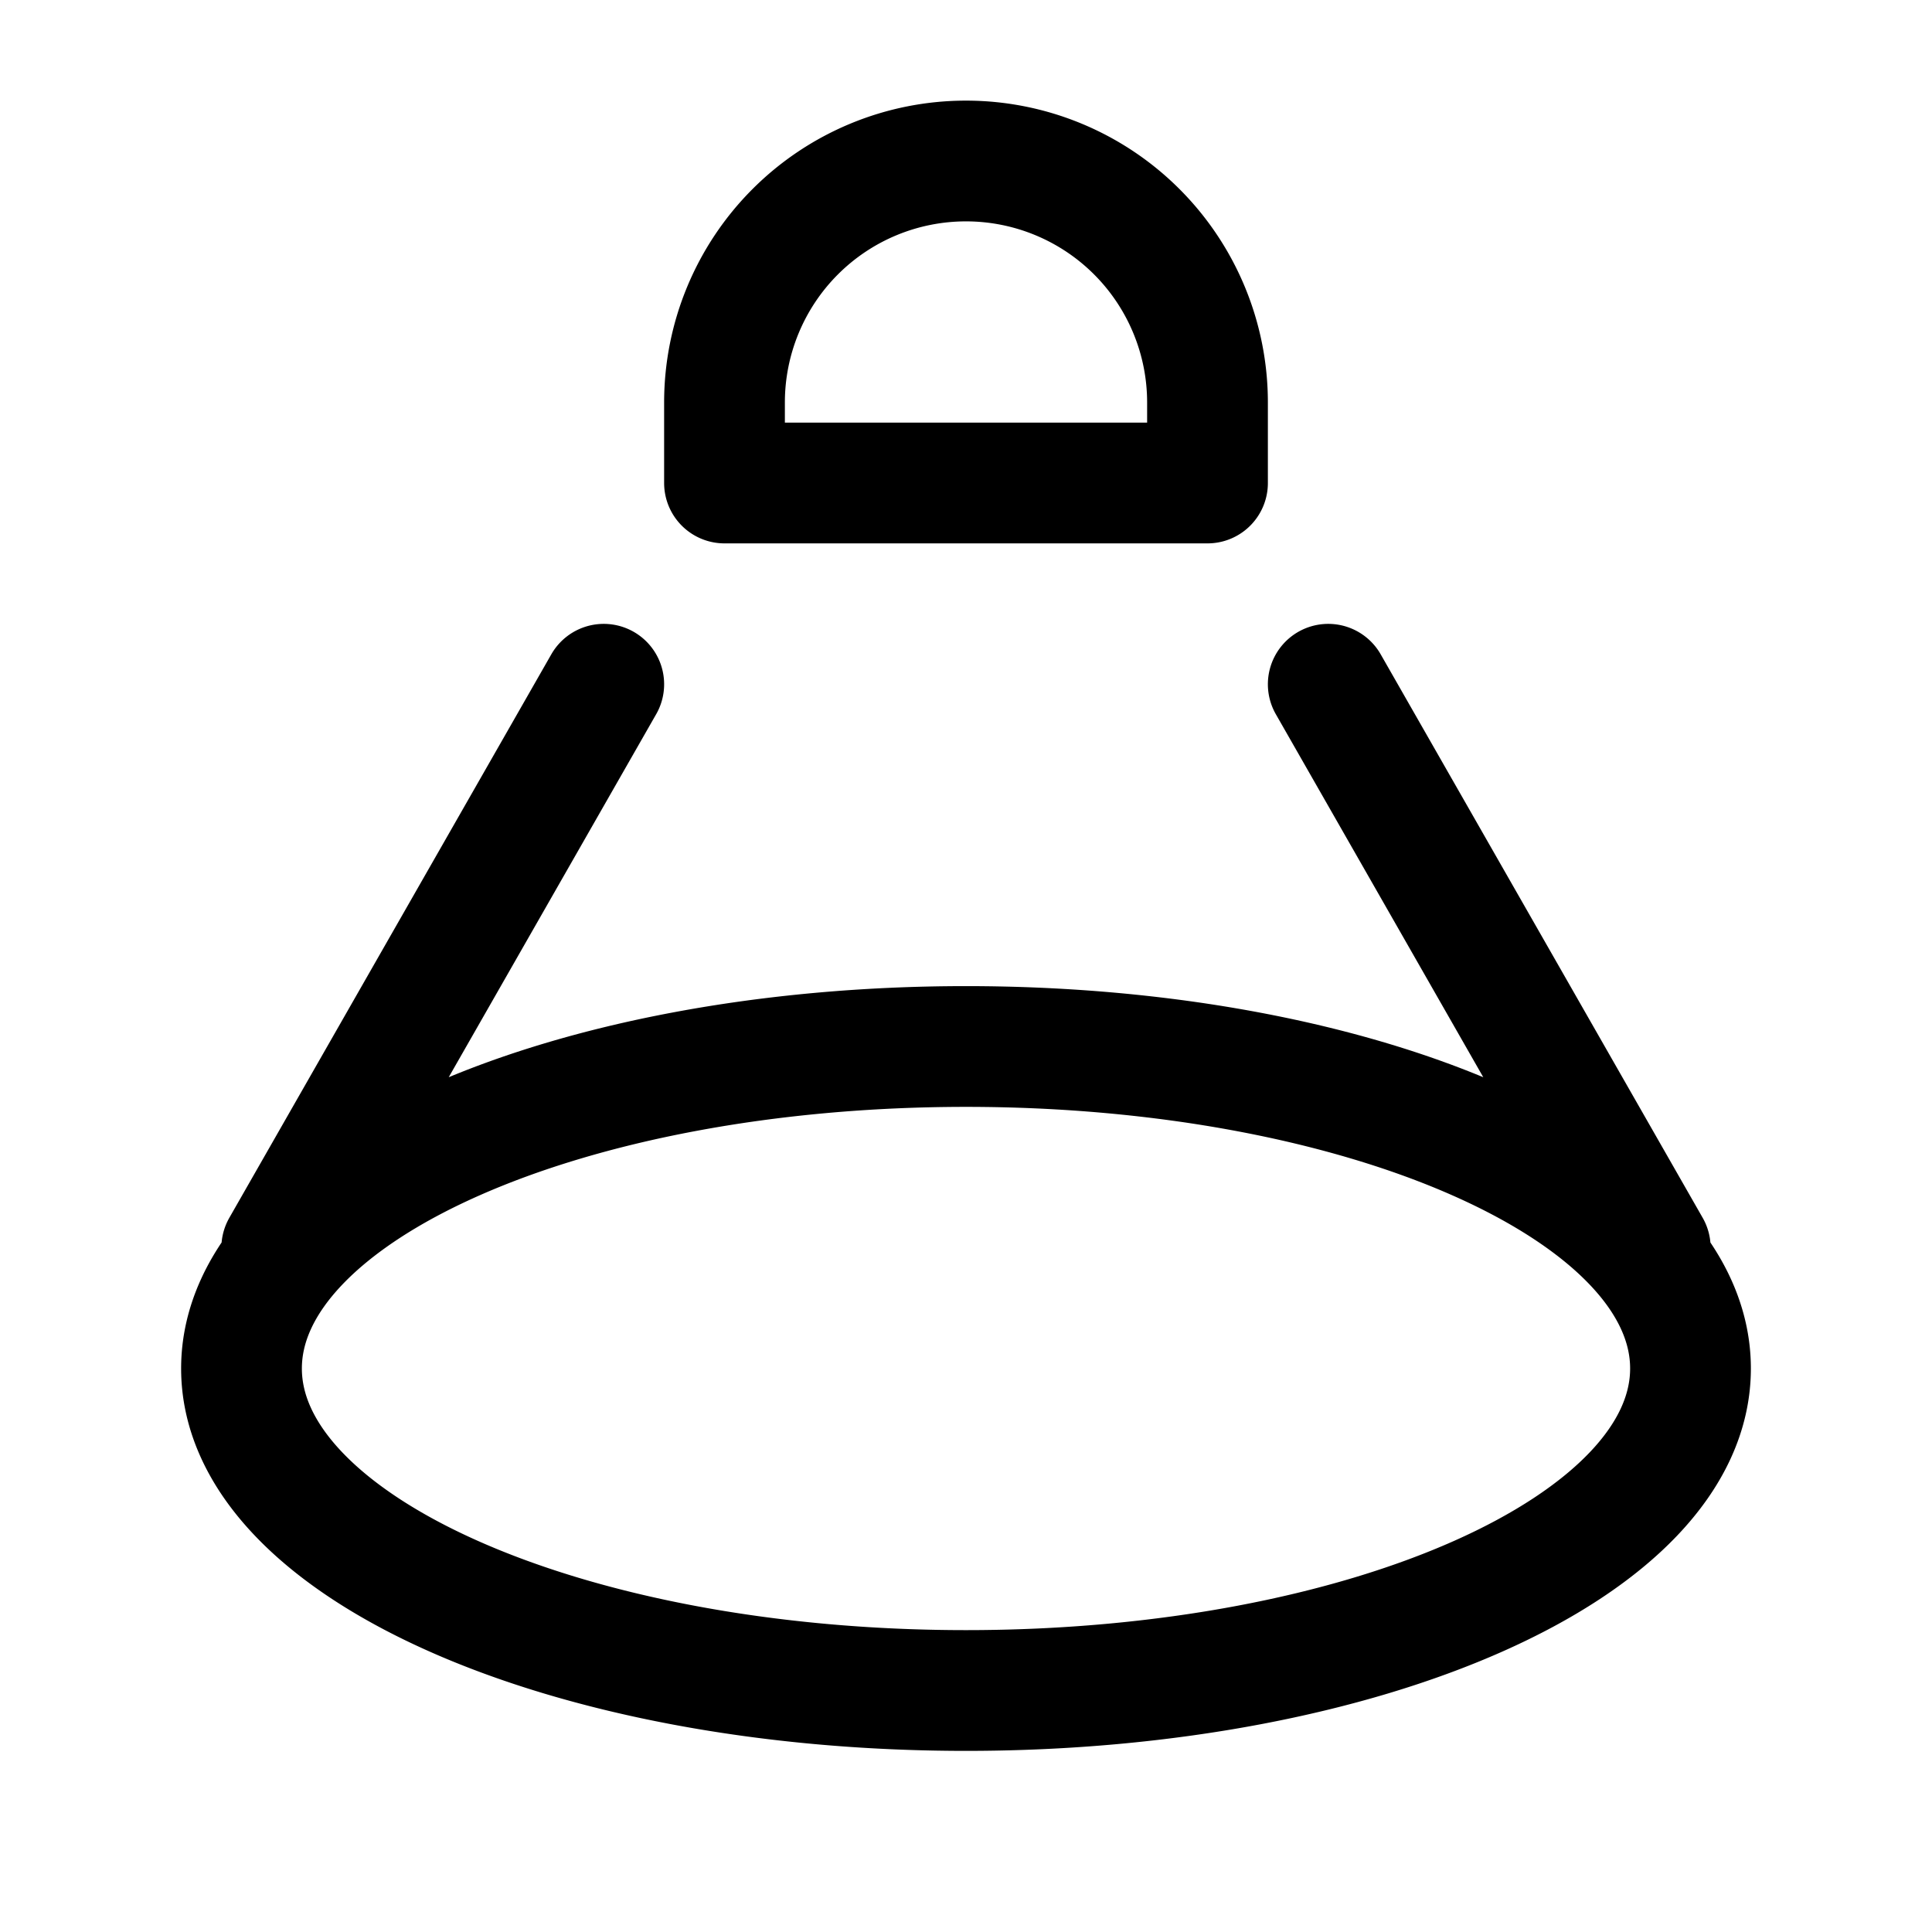 <?xml version="1.0" encoding="utf-8"?>
<!-- Generator: www.svgicons.com -->
<svg xmlns="http://www.w3.org/2000/svg" width="800" height="800" viewBox="0 0 24 24">
<path fill="none" stroke="currentColor" stroke-linecap="round" stroke-linejoin="round" stroke-width="1.5" d="M12 21c-4.97 0-9-1.79-9-4s4.03-4 9-4s9 1.79 9 4s-4.03 4-9 4m0-19a3 3 0 0 1 3 3v1H9V5a3 3 0 0 1 3-3M3.5 15.5l4-7m13 7l-4-7"/>
</svg>